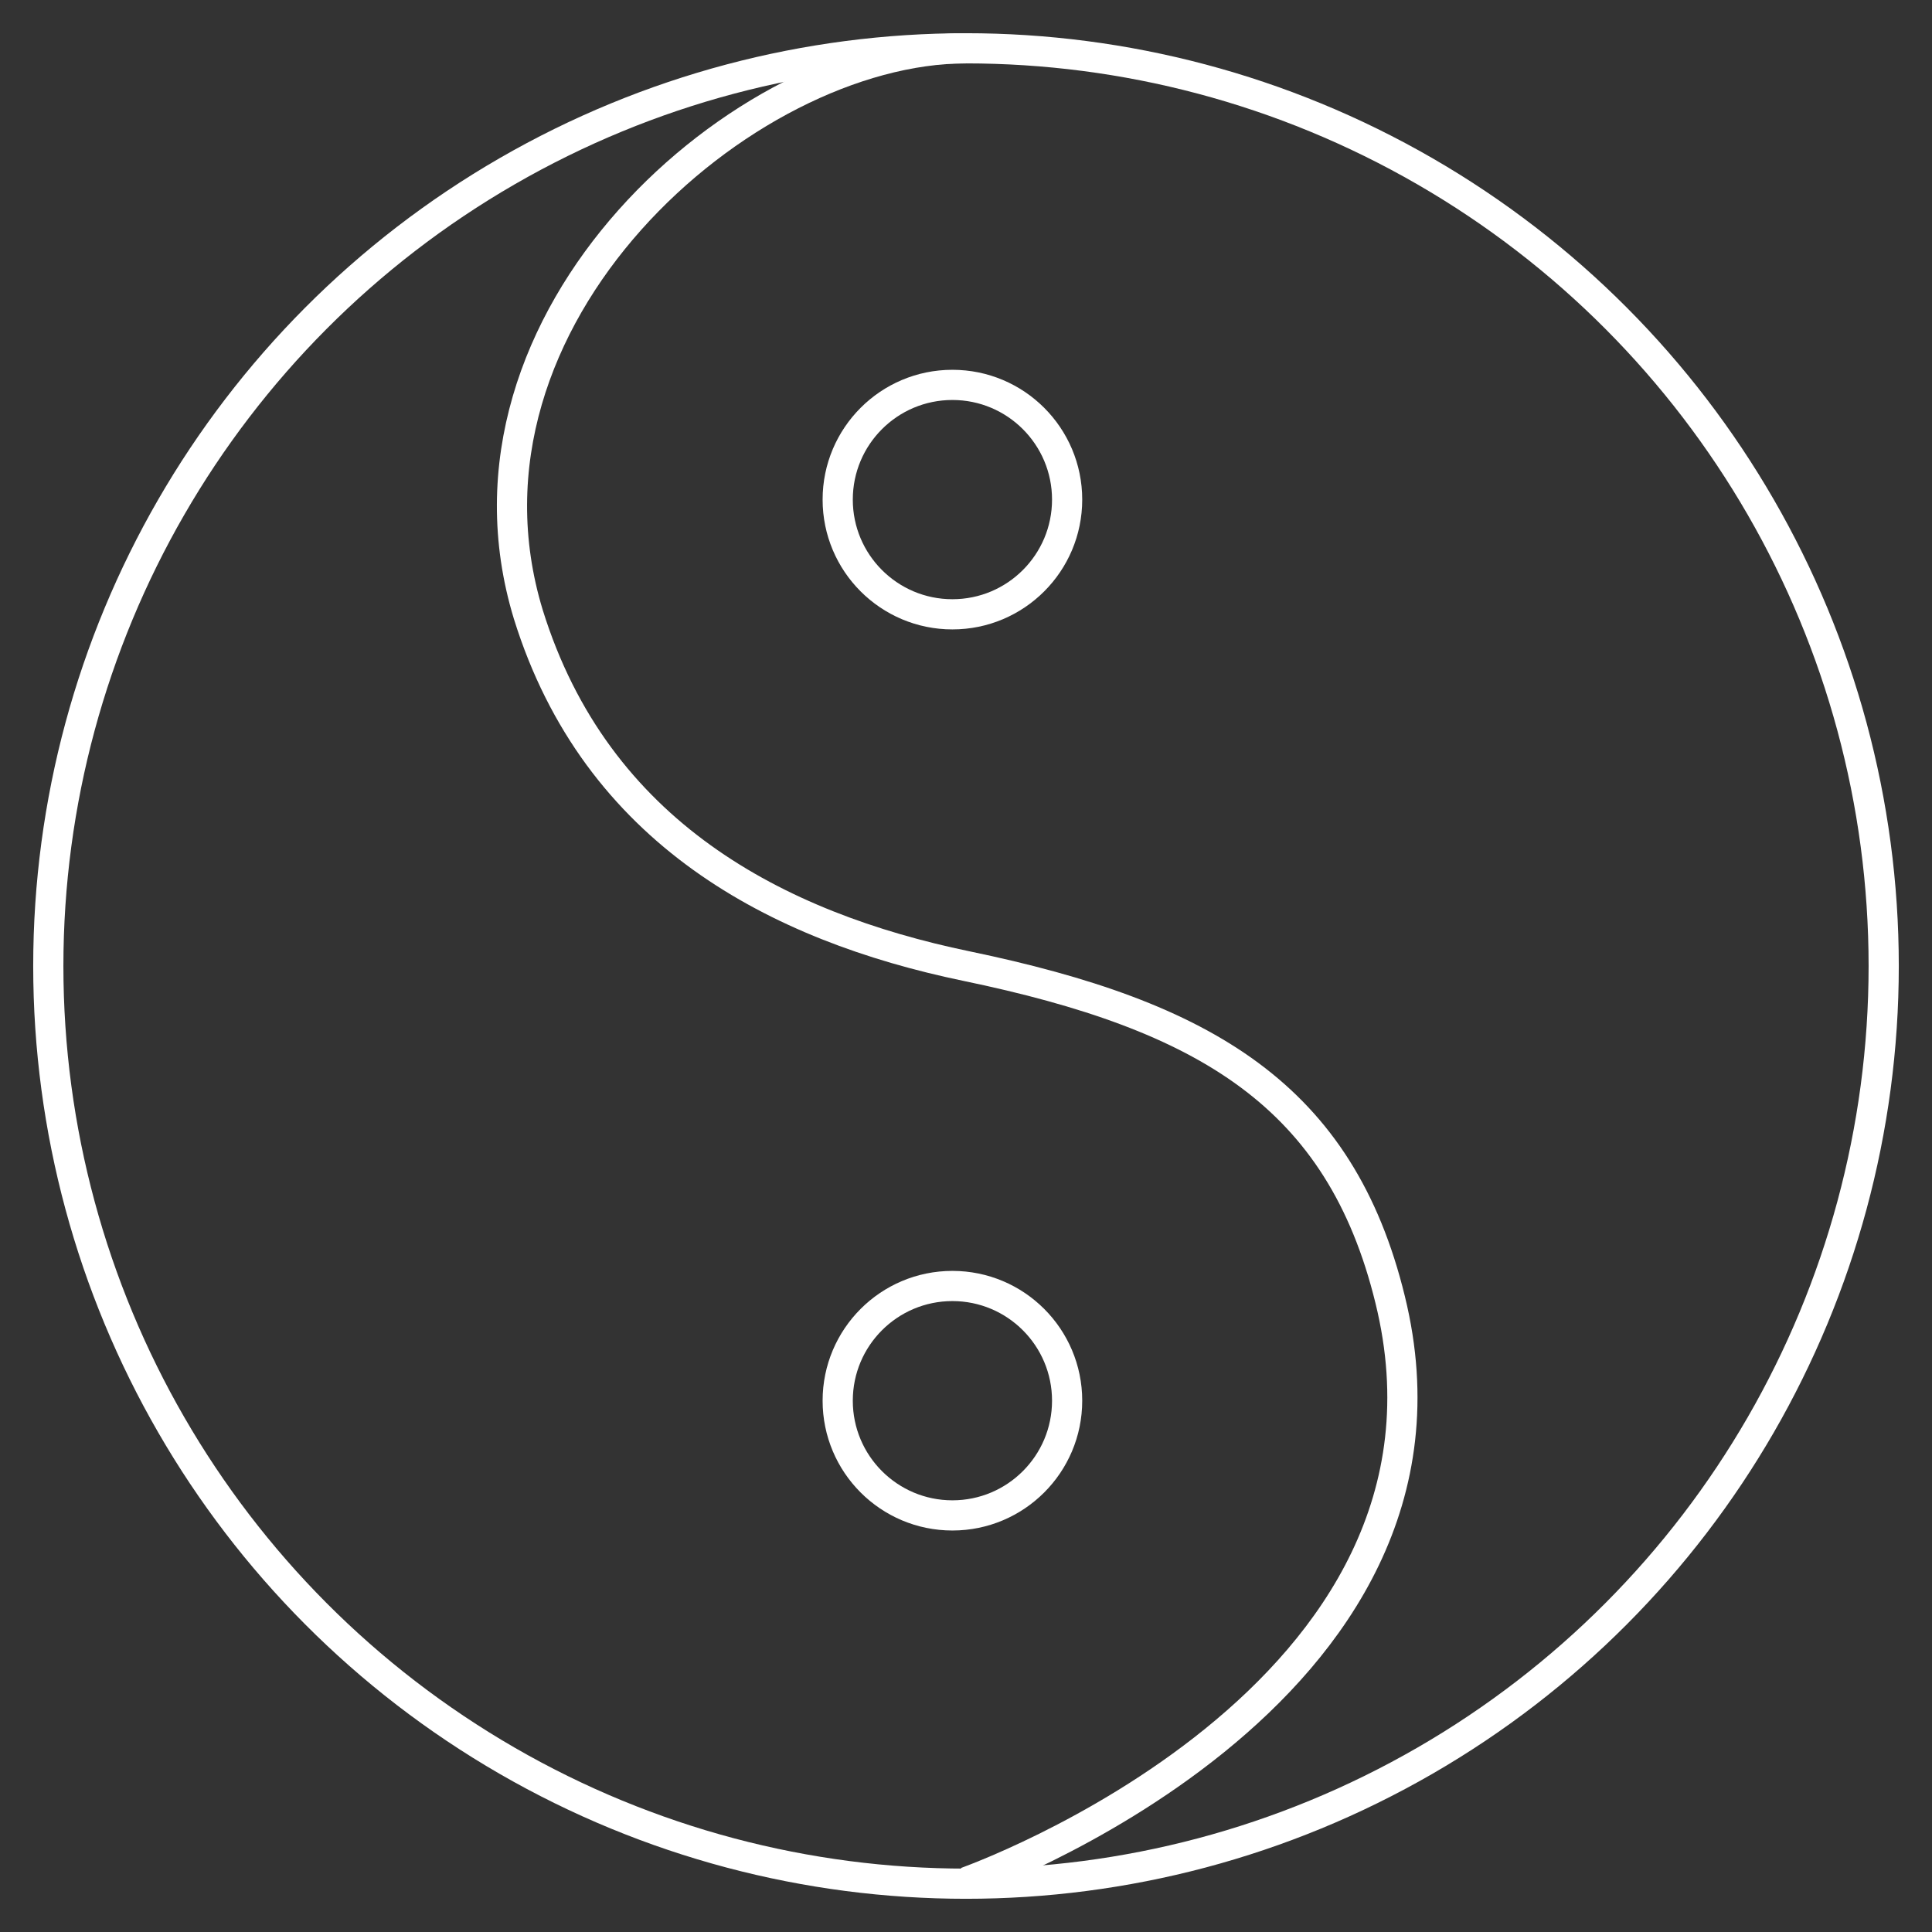 <?xml version="1.0" encoding="utf-8"?>
<!-- Generator: Adobe Illustrator 26.0.2, SVG Export Plug-In . SVG Version: 6.00 Build 0)  -->
<svg version="1.1" id="Layer_1" xmlns="http://www.w3.org/2000/svg" xmlns:xlink="http://www.w3.org/1999/xlink" x="0px" y="0px"
	 viewBox="0 0 128 128" style="enable-background:new 0 0 128 128;" xml:space="preserve">
<rect x="0" y="0" width="128" height="128" fill="#333333" stroke="none"/>
<style type="text/css">
	.st0{fill:none;stroke:#FFFFFF;stroke-width:2;stroke-miterlimit:10;}
</style>
<g>
	<circle class="st0" cx="64" cy="64" r="60.8"/>
	<circle class="st0" cx="63.1" cy="33.1" r="7.6"/>
	<circle class="st0" cx="63.1" cy="92.8" r="7.6"/>
	<path class="st0" d="M64,3.2C49.3,3.2,29,21,35,40.7C39.5,55.2,51.5,61.4,64,64c15.9,3.3,24.8,8.6,28.1,22.1
		c6.5,26.4-28.1,38.6-28.1,38.6"/>
</g>
</svg>
